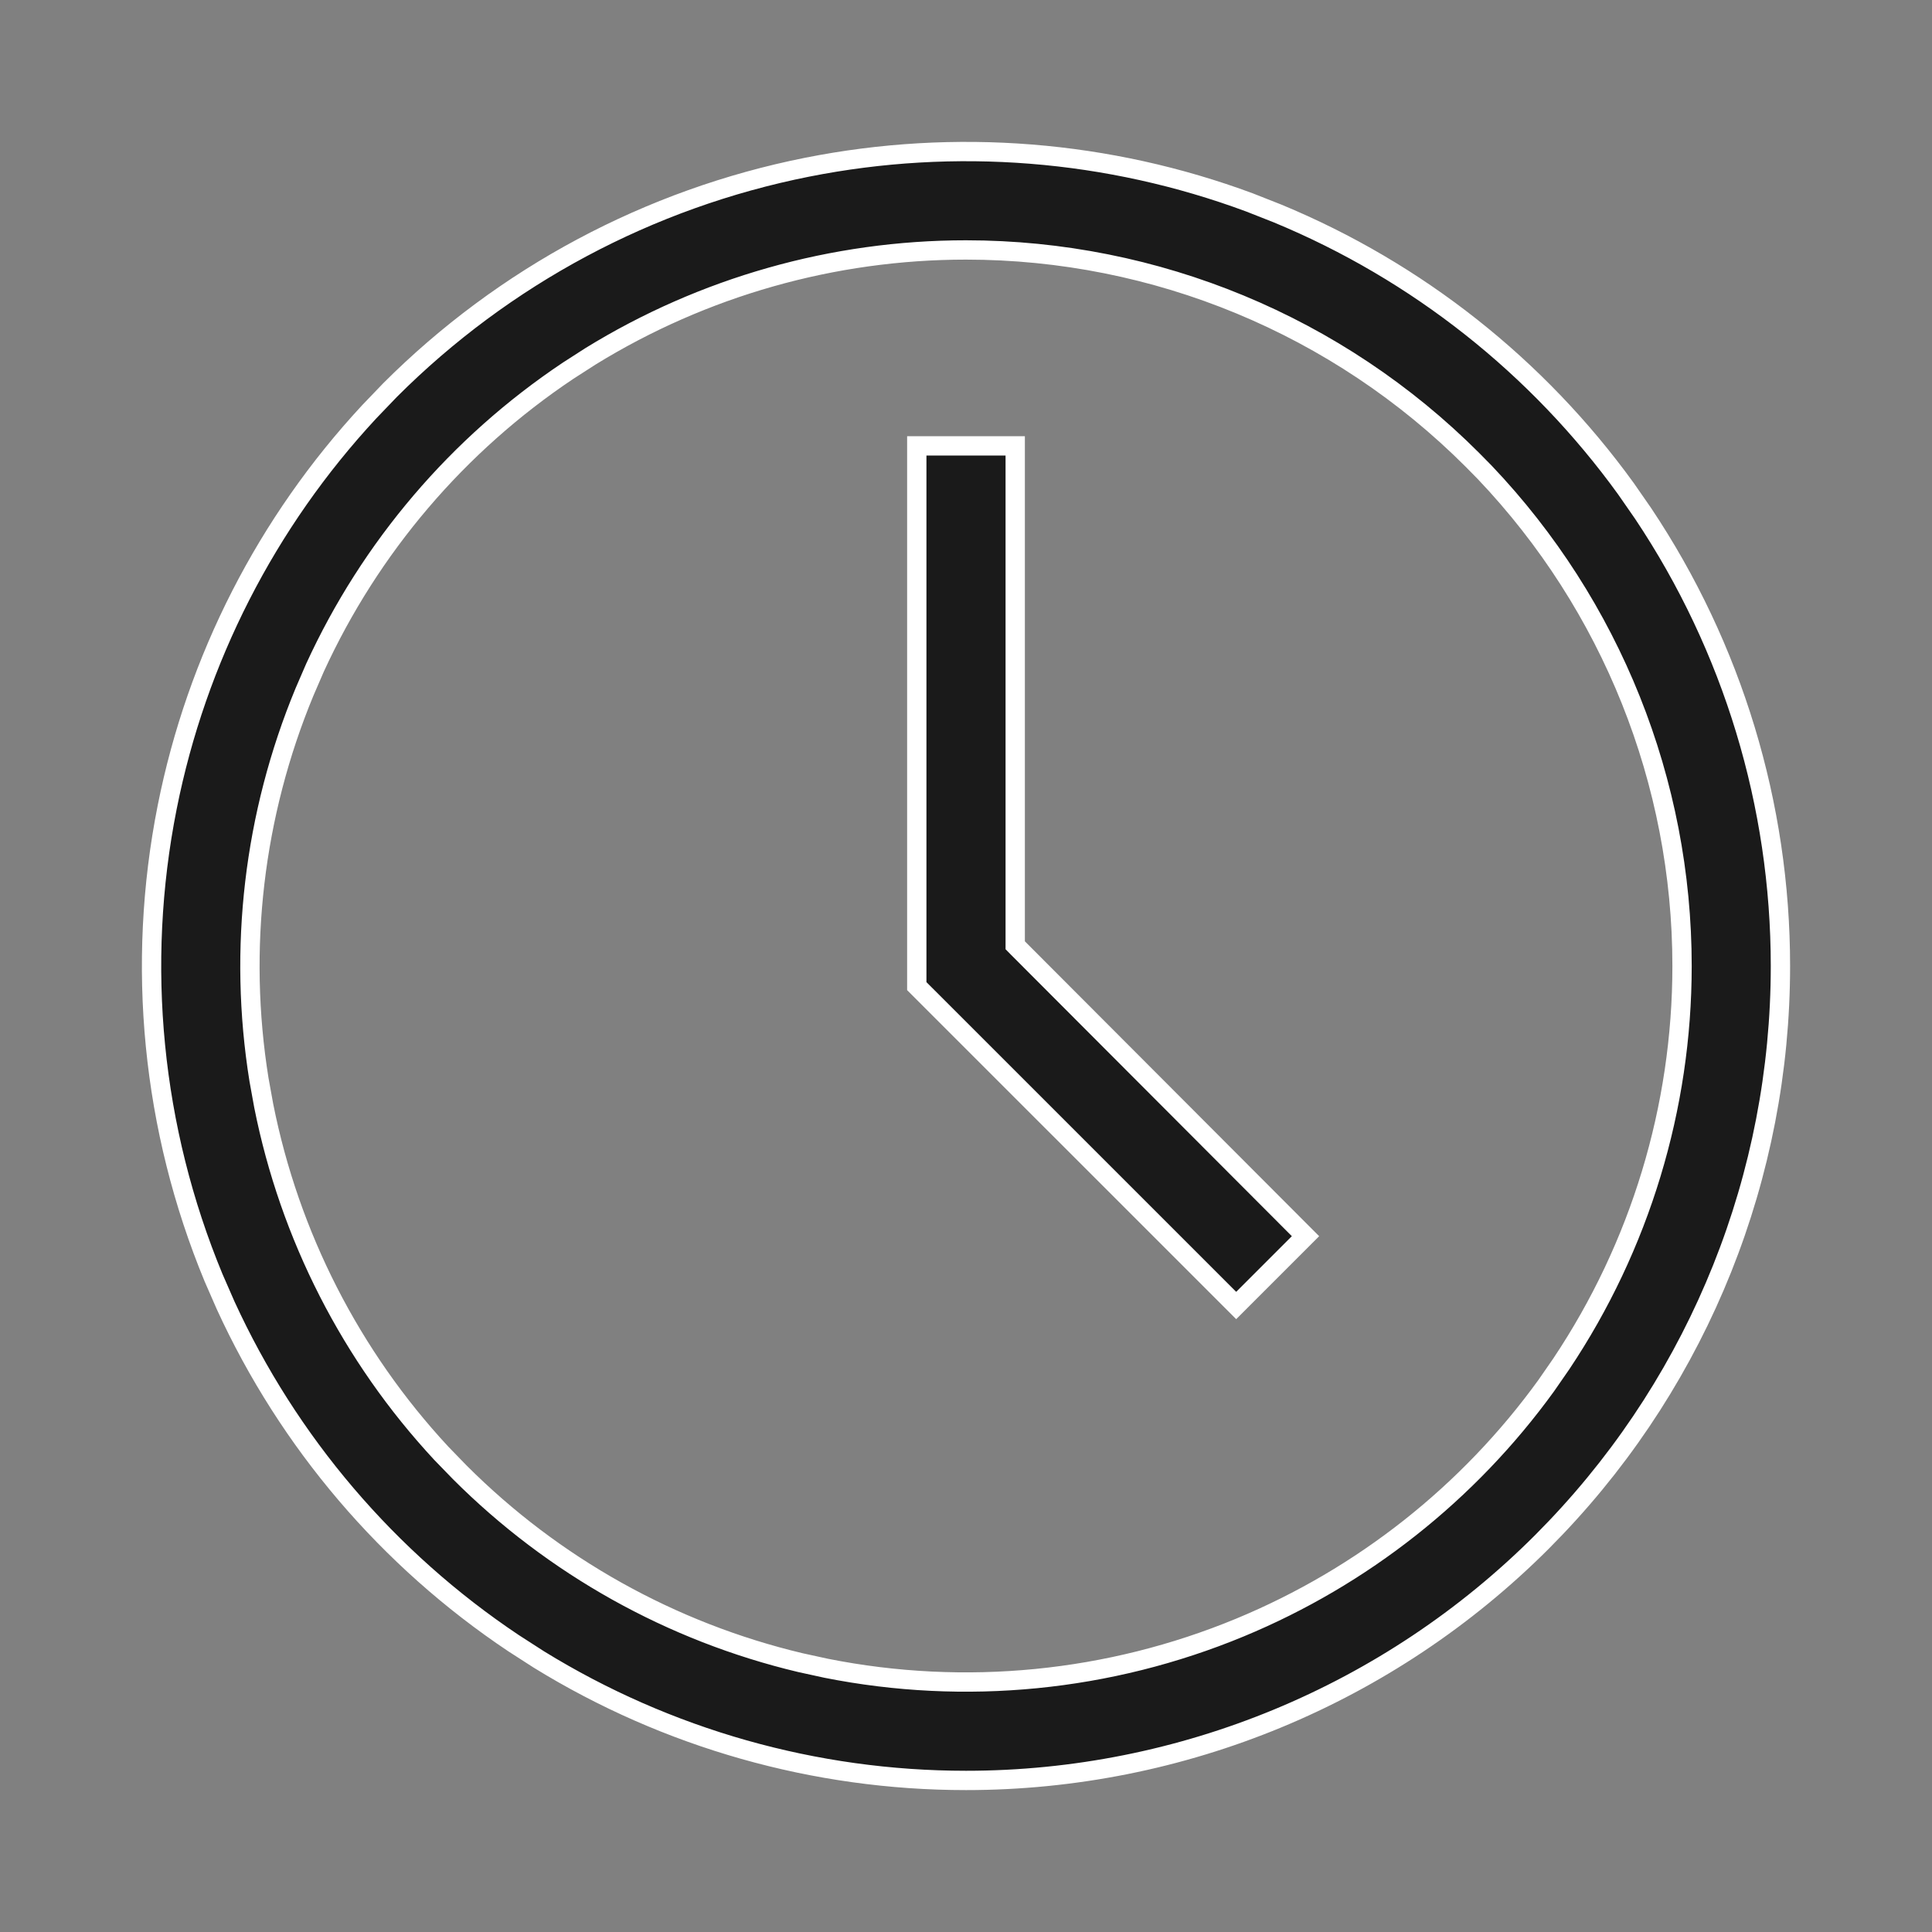 <svg width="40" height="40" viewBox="0 0 40 40" fill="none" xmlns="http://www.w3.org/2000/svg">
<rect x="0" y="0" width="40" height="40" fill="#808080" stroke="none"/>
<g clip-path="url(#clip0_1227_21994)">
<path d="M16.71 3.462C19.777 2.852 22.949 3.106 25.872 4.192L26.453 4.421C29.342 5.617 31.837 7.592 33.664 10.119L34.02 10.632C35.873 13.405 36.862 16.665 36.862 20C36.862 24.332 35.195 28.493 32.216 31.624L31.924 31.924C28.762 35.086 24.472 36.862 20 36.862C16.873 36.862 13.812 35.994 11.157 34.358L10.632 34.02C8.032 32.283 5.97 29.86 4.671 27.025L4.421 26.453C3.145 23.372 2.811 19.981 3.462 16.71C4.072 13.643 5.522 10.812 7.644 8.526L8.076 8.076C10.434 5.718 13.439 4.113 16.71 3.462ZM20 5.175C17.251 5.175 14.56 5.939 12.226 7.377L11.764 7.674C9.478 9.201 7.665 11.331 6.522 13.823L6.304 14.327C5.252 16.867 4.927 19.645 5.362 22.352L5.46 22.893C5.996 25.588 7.27 28.079 9.136 30.088L9.518 30.482C11.461 32.426 13.904 33.789 16.571 34.423L17.107 34.54C19.983 35.112 22.964 34.818 25.673 33.696C28.212 32.644 30.406 30.909 32.013 28.688L32.326 28.236C33.955 25.798 34.825 22.932 34.825 20C34.825 16.191 33.359 12.533 30.74 9.78L30.482 9.518C27.702 6.737 23.932 5.175 20 5.175Z" fill="#1A1A1A" stroke="white" stroke-width="0.4"/>
<path d="M21.019 9.231V19.571L21.077 19.63L27.029 25.594L25.594 27.029L18.981 20.417V9.231H21.019Z" fill="#1A1A1A" stroke="white" stroke-width="0.4"/>
</g>
<defs>
<clipPath id="clip0_1227_21994">
<rect width="39" height="39" fill="white" transform="translate(0.5 0.5)"/>
</clipPath>
</defs>
</svg>
